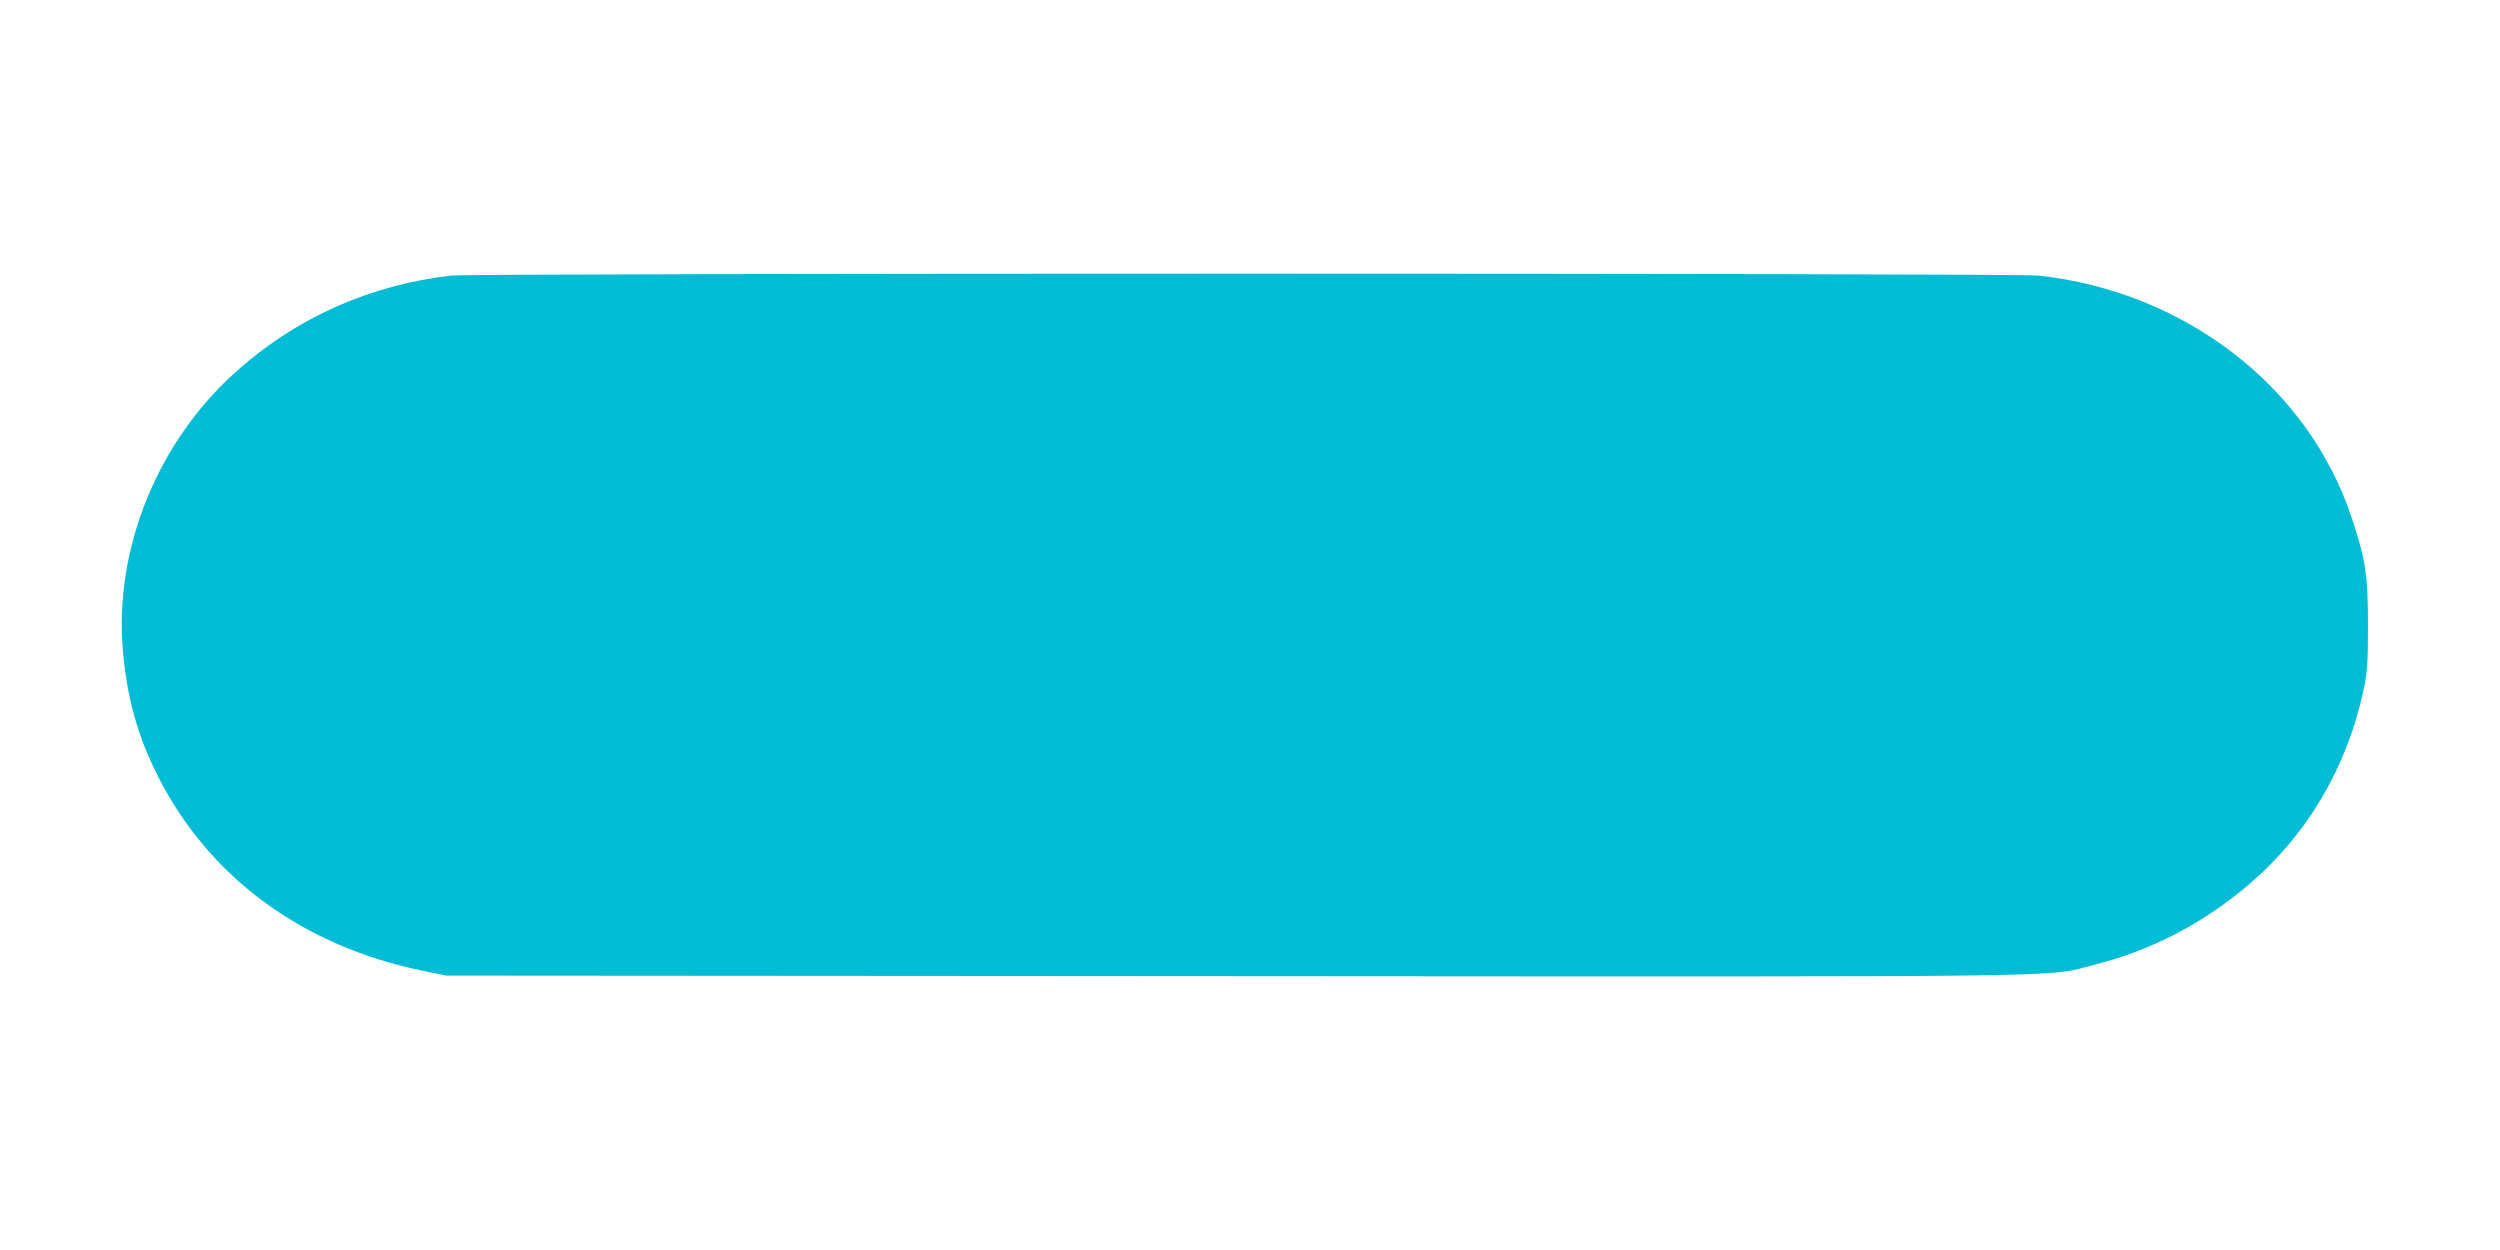 <?xml version="1.0" standalone="no"?>
<!DOCTYPE svg PUBLIC "-//W3C//DTD SVG 20010904//EN"
 "http://www.w3.org/TR/2001/REC-SVG-20010904/DTD/svg10.dtd">
<svg version="1.0" xmlns="http://www.w3.org/2000/svg"
 width="1280pt" height="640pt" viewBox="0 0 1280 640"
 preserveAspectRatio="xMidYMid meet">
<g transform="translate(0,640) scale(0.1,-0.1)"
fill="#00bcd4" stroke="none">
<path d="M2310 4989 c-410 -47 -780 -210 -1086 -478 -414 -362 -643 -920 -594
-1451 21 -231 72 -417 169 -615 261 -531 747 -891 1374 -1017 l112 -23 4040
-3 c4452 -3 4140 -7 4400 59 291 73 558 213 790 411 300 257 502 600 587 998
19 91 22 135 22 330 0 255 -12 336 -84 551 -222 669 -853 1156 -1602 1238
-120 13 -8014 13 -8128 0z"/>
</g>
</svg>
